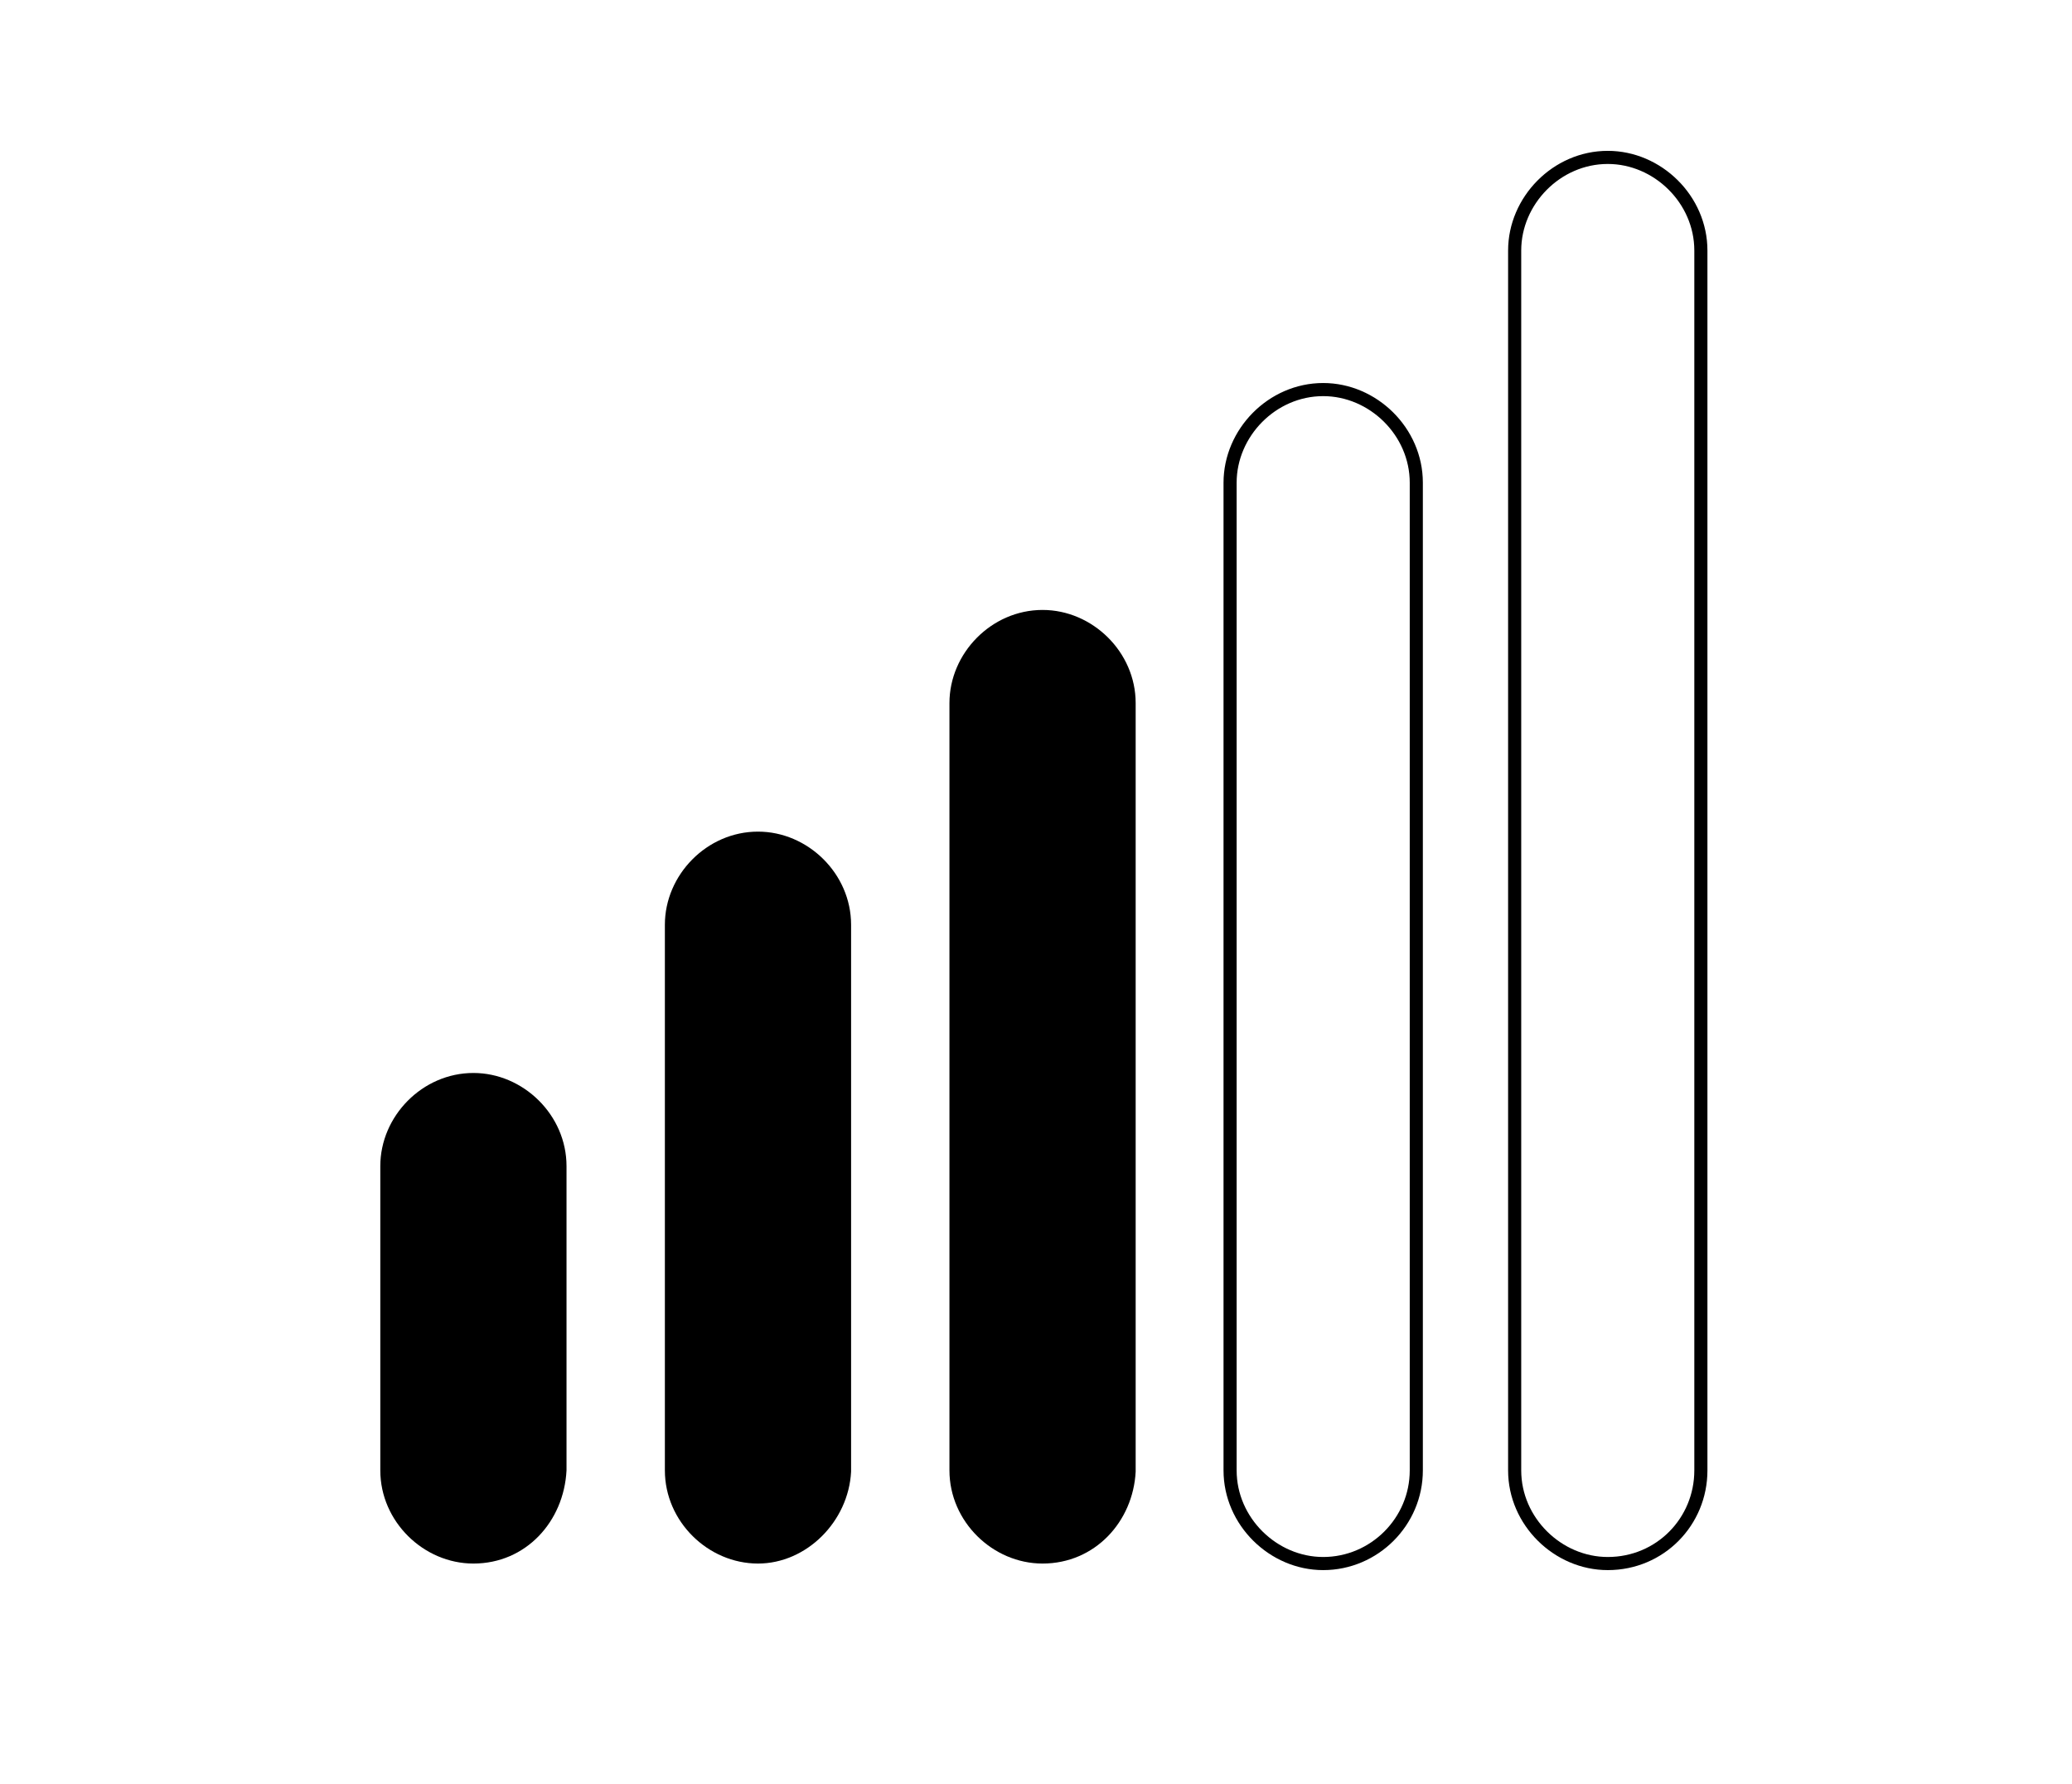 <?xml version="1.0" encoding="utf-8"?>
<!-- Generator: Adobe Illustrator 28.0.0, SVG Export Plug-In . SVG Version: 6.00 Build 0)  -->
<svg version="1.1" id="Capa_1" xmlns="http://www.w3.org/2000/svg" xmlns:xlink="http://www.w3.org/1999/xlink" x="0px" y="0px"
	 viewBox="0 0 158 136" style="enable-background:new 0 0 158 136;" xml:space="preserve">
<style type="text/css">
	.st0{fill:none;stroke:#000000;stroke-miterlimit:10;}
</style>
<g>
	<path class="st0" d="M122.6,119.2L122.6,119.2c-3.8,0-7.1-3.2-7.1-7.1v-93c0-3.8,3.2-7.1,7.1-7.1l0,0c3.8,0,7.1,3.2,7.1,7.1v93
		C129.7,116,126.6,119.2,122.6,119.2z"/>
</g>
<g>
	<path class="st0" d="M100.9,119.2L100.9,119.2c-3.8,0-7.1-3.2-7.1-7.1V36.8c0-3.8,3.2-7.1,7.1-7.1l0,0c3.8,0,7.1,3.2,7.1,7.1v75.3
		C108,116,104.8,119.2,100.9,119.2z"/>
</g>
<g>
	<path d="M79.5,119.2L79.5,119.2c-3.8,0-7.1-3.2-7.1-7.1V53.6c0-3.8,3.2-7.1,7.1-7.1l0,0c3.8,0,7.1,3.2,7.1,7.1v58.6
		C86.4,116,83.5,119.2,79.5,119.2z"/>
</g>
<g>
	<path d="M57.8,119.2L57.8,119.2c-3.8,0-7.1-3.2-7.1-7.1V70.5c0-3.8,3.2-7.1,7.1-7.1l0,0c3.8,0,7.1,3.2,7.1,7.1v41.7
		C64.7,116,61.5,119.2,57.8,119.2z"/>
</g>
<g>
	<path d="M36.1,119.2L36.1,119.2c-3.8,0-7.1-3.2-7.1-7.1V88.9c0-3.8,3.2-7.1,7.1-7.1l0,0c3.8,0,7.1,3.2,7.1,7.1v23.2
		C43,116,40.1,119.2,36.1,119.2z"/>
</g>
</svg>

